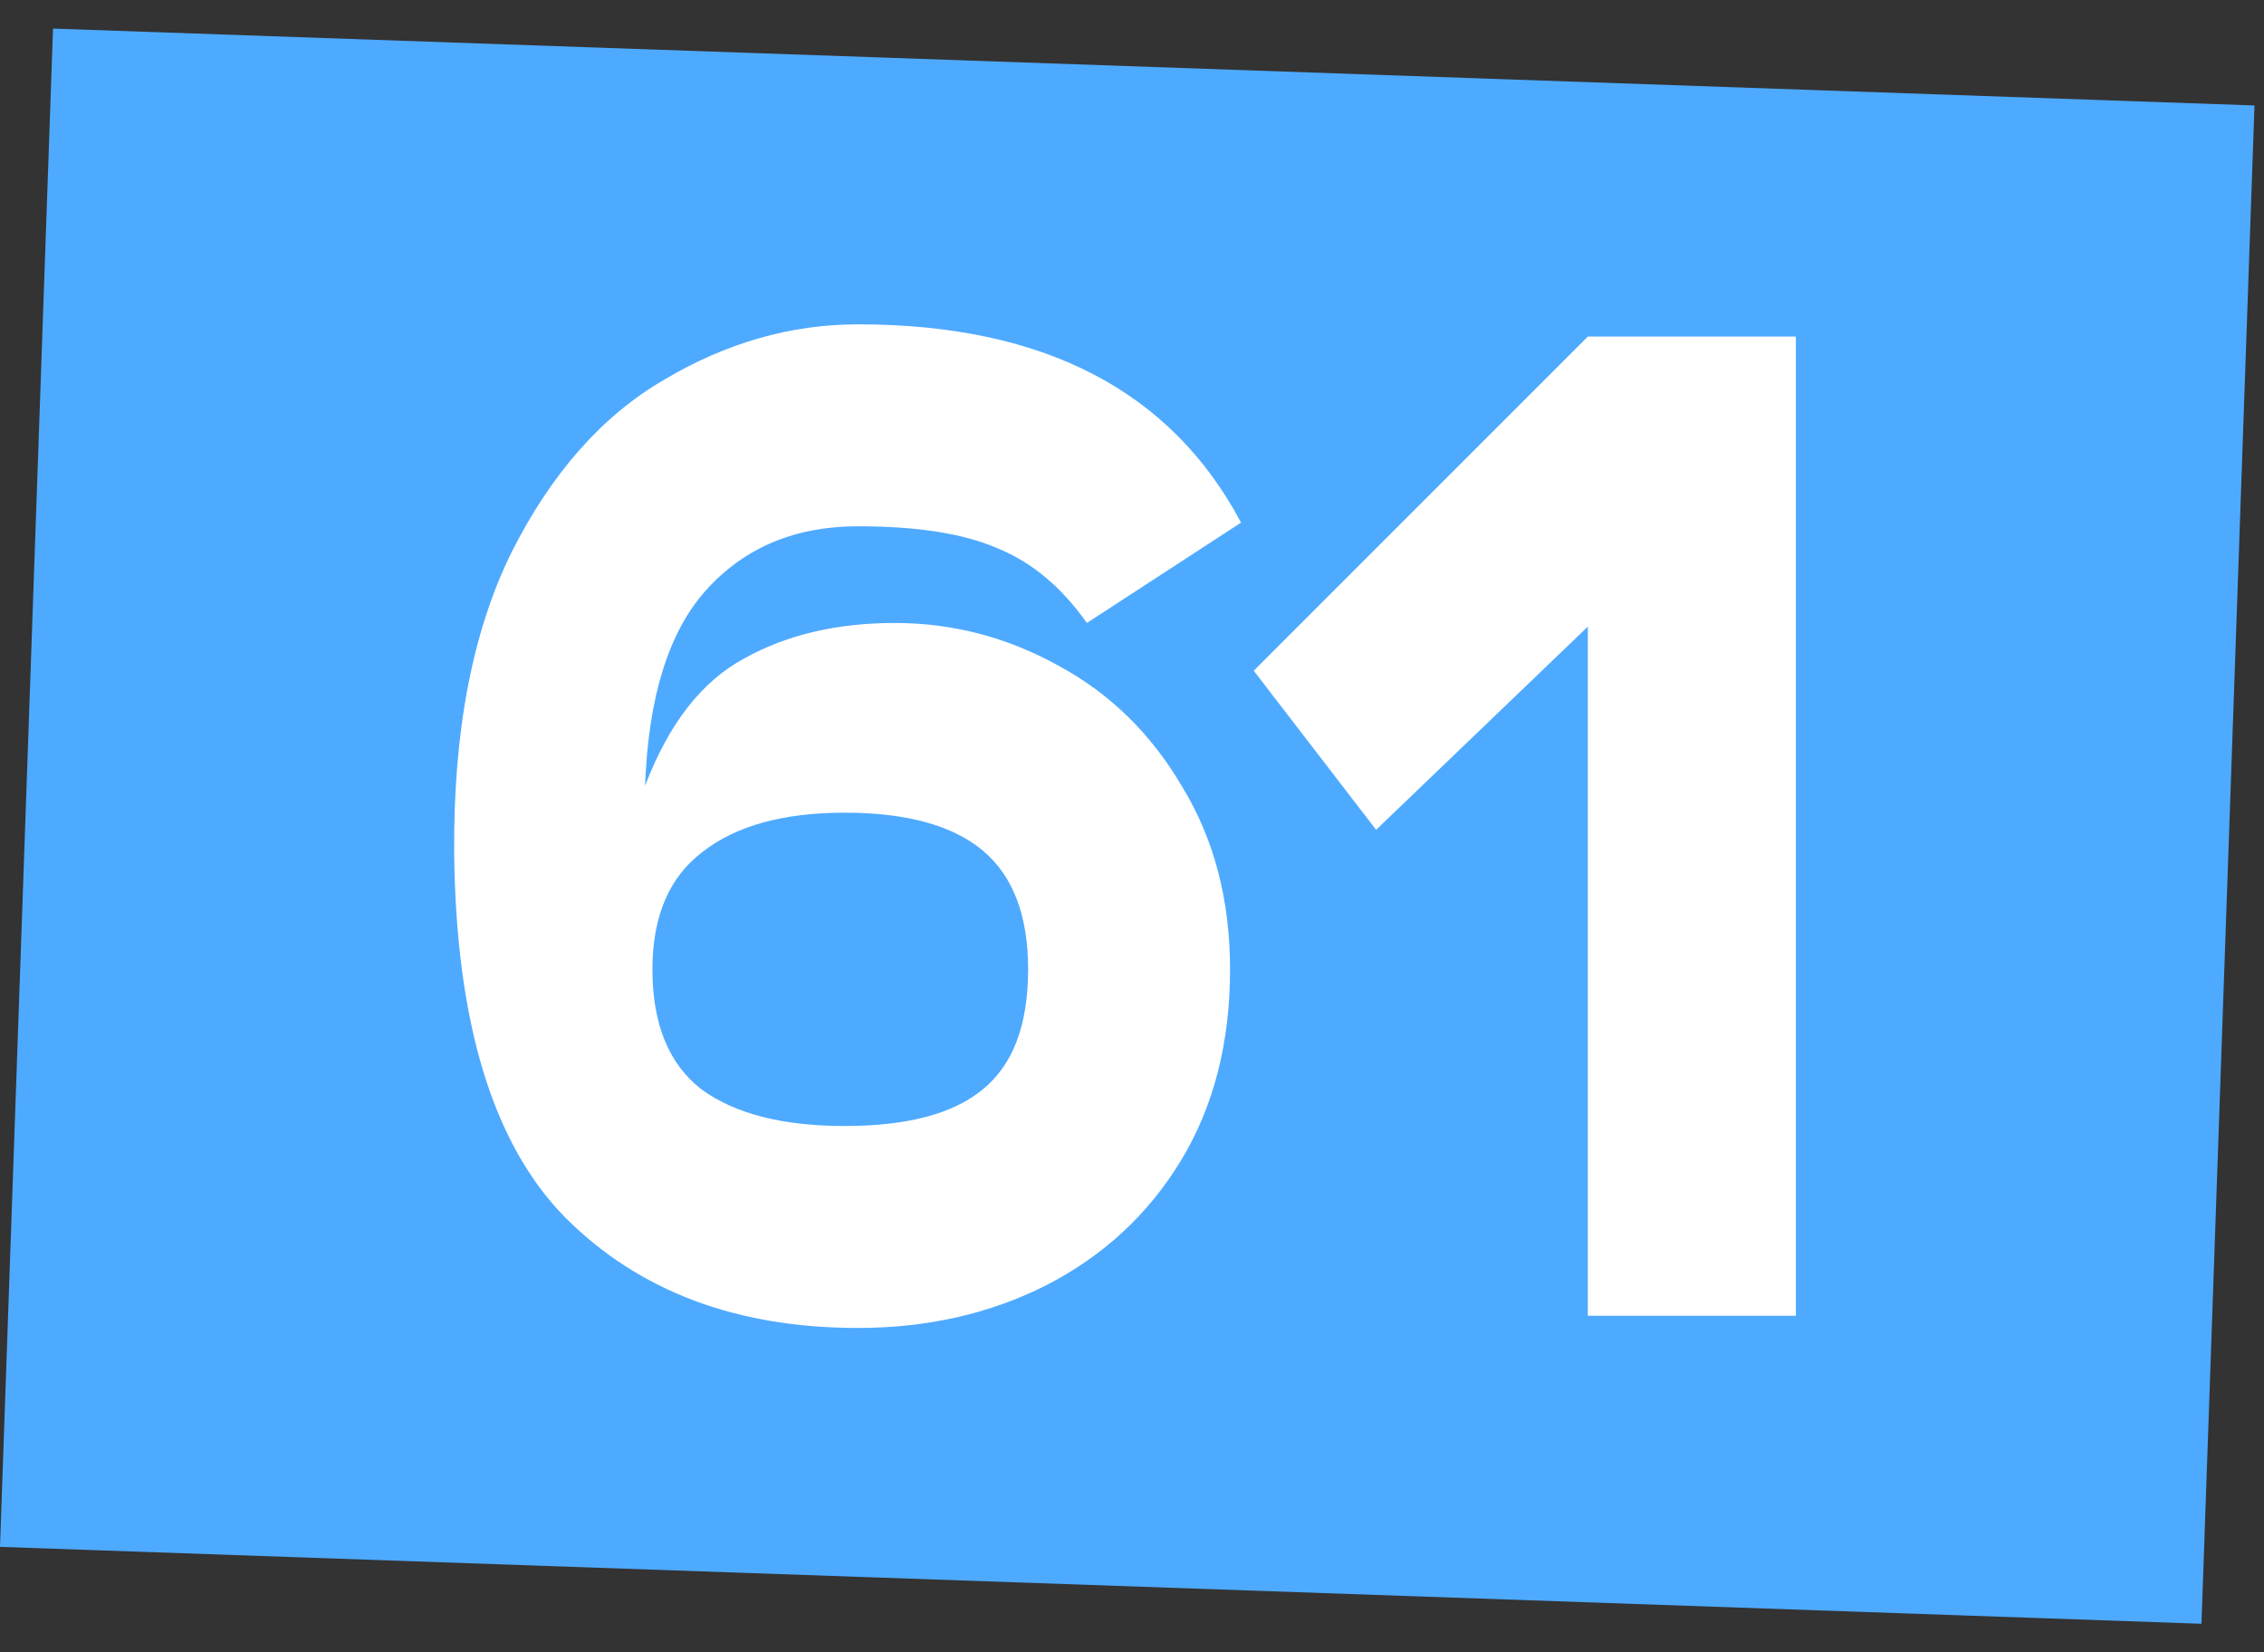 <svg width="74" height="54" viewBox="0 0 74 54" fill="none" xmlns="http://www.w3.org/2000/svg">
<rect x="0" y="0" width="74" height="54" fill="#333333" stroke="none"/>
<rect width="72" height="49.651" transform="translate(1.733 0.934) rotate(2)" fill="#4EAAFF"/>
<path d="M14.845 27.84C14.818 23.893 15.445 20.627 16.725 18.04C18.031 15.453 19.698 13.573 21.725 12.4C23.751 11.2 25.858 10.6 28.045 10.6C34.098 10.6 38.271 12.76 40.565 17.08L35.525 20.36C34.698 19.187 33.725 18.373 32.605 17.92C31.511 17.44 29.991 17.2 28.045 17.2C25.991 17.2 24.338 17.893 23.085 19.28C21.858 20.64 21.191 22.773 21.085 25.68C21.858 23.653 22.938 22.267 24.325 21.52C25.711 20.747 27.351 20.36 29.245 20.36C31.138 20.36 32.925 20.827 34.605 21.76C36.285 22.667 37.631 23.987 38.645 25.72C39.685 27.427 40.205 29.413 40.205 31.68C40.205 34.08 39.671 36.16 38.605 37.92C37.538 39.68 36.071 41.04 34.205 42C32.365 42.933 30.311 43.4 28.045 43.4C24.071 43.4 20.885 42.2 18.485 39.8C16.111 37.4 14.898 33.413 14.845 27.84ZM21.325 31.68C21.325 33.467 21.858 34.773 22.925 35.6C24.018 36.4 25.578 36.8 27.605 36.8C29.658 36.8 31.165 36.4 32.125 35.6C33.111 34.8 33.605 33.493 33.605 31.68C33.605 29.92 33.111 28.627 32.125 27.8C31.138 26.973 29.631 26.56 27.605 26.56C25.605 26.56 24.058 26.987 22.965 27.84C21.871 28.667 21.325 29.947 21.325 31.68ZM51.899 11L58.699 11L58.699 43L51.899 43L51.899 20.48L44.979 27.12L40.979 21.92L51.899 11Z" fill="white"/>
</svg>
